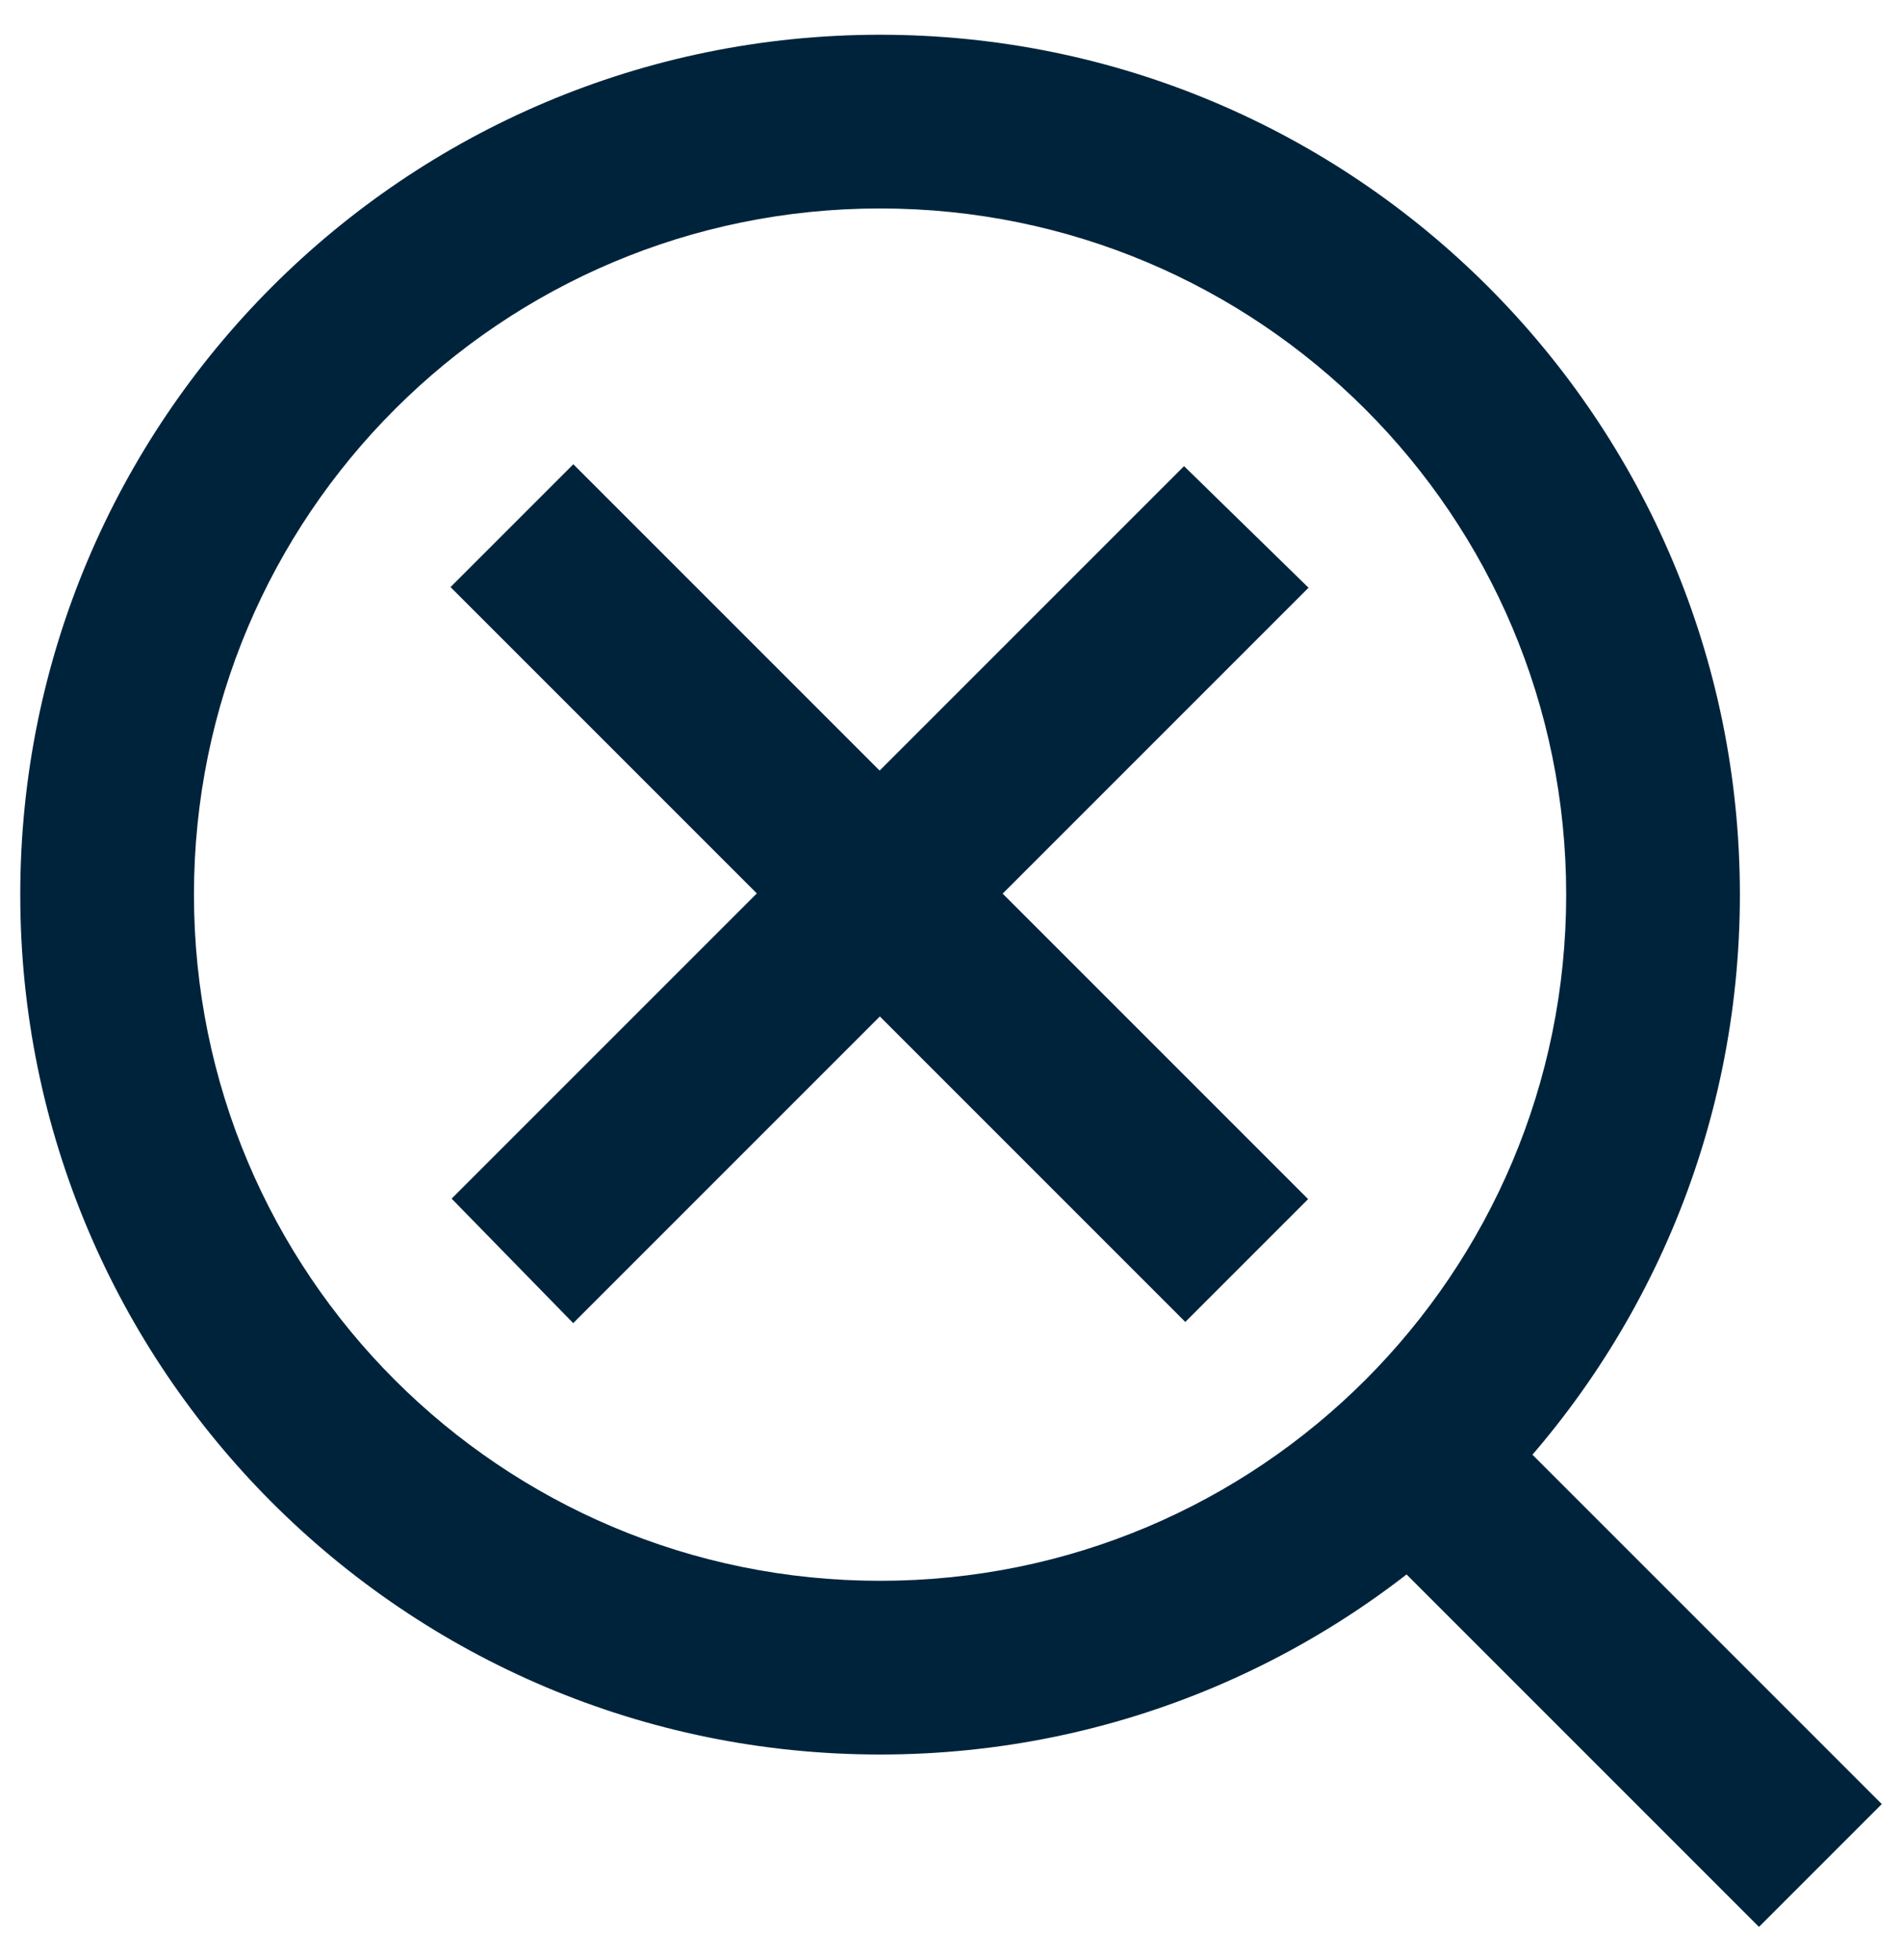 <?xml version="1.0" encoding="utf-8"?>
<!-- Generator: Adobe Illustrator 22.0.1, SVG Export Plug-In . SVG Version: 6.00 Build 0)  -->
<svg version="1.1" id="圖層_1" xmlns="http://www.w3.org/2000/svg" xmlns:xlink="http://www.w3.org/1999/xlink" x="0px" y="0px"
	 width="65.7px" height="67.7px" viewBox="0 0 65.7 67.7" style="enable-background:new 0 0 65.7 67.7;" xml:space="preserve">
<style type="text/css">
	.st0{fill:#00233C;}
</style>
<g>
	<g>
		<g>
			
				<rect x="52.7" y="47.1" transform="matrix(0.707 -0.707 0.707 0.707 -24.151 56.161)" class="st0" width="6" height="20.3"/>
		</g>
		<g>
			<g>
				<path class="st0" d="M30.4,60.6C14,60.6,0.7,47.3,0.7,30.9S14,1.2,30.4,1.2s29.7,13.3,29.7,29.7S46.8,60.6,30.4,60.6z M30.4,7.2
					C17.3,7.2,6.7,17.8,6.7,30.9s10.6,23.7,23.7,23.7c13.1,0,23.7-10.6,23.7-23.7S43.5,7.2,30.4,7.2z"/>
			</g>
			<g>
				<g>
					
						<rect x="27.4" y="12.9" transform="matrix(0.707 -0.707 0.707 0.707 -12.93 30.529)" class="st0" width="6" height="35.9"/>
				</g>
				<polyline class="st0" points="45.2,20.3 19.8,45.7 15.6,41.4 40.9,16.1 				"/>
			</g>
		</g>
	</g>
</g>
</svg>
